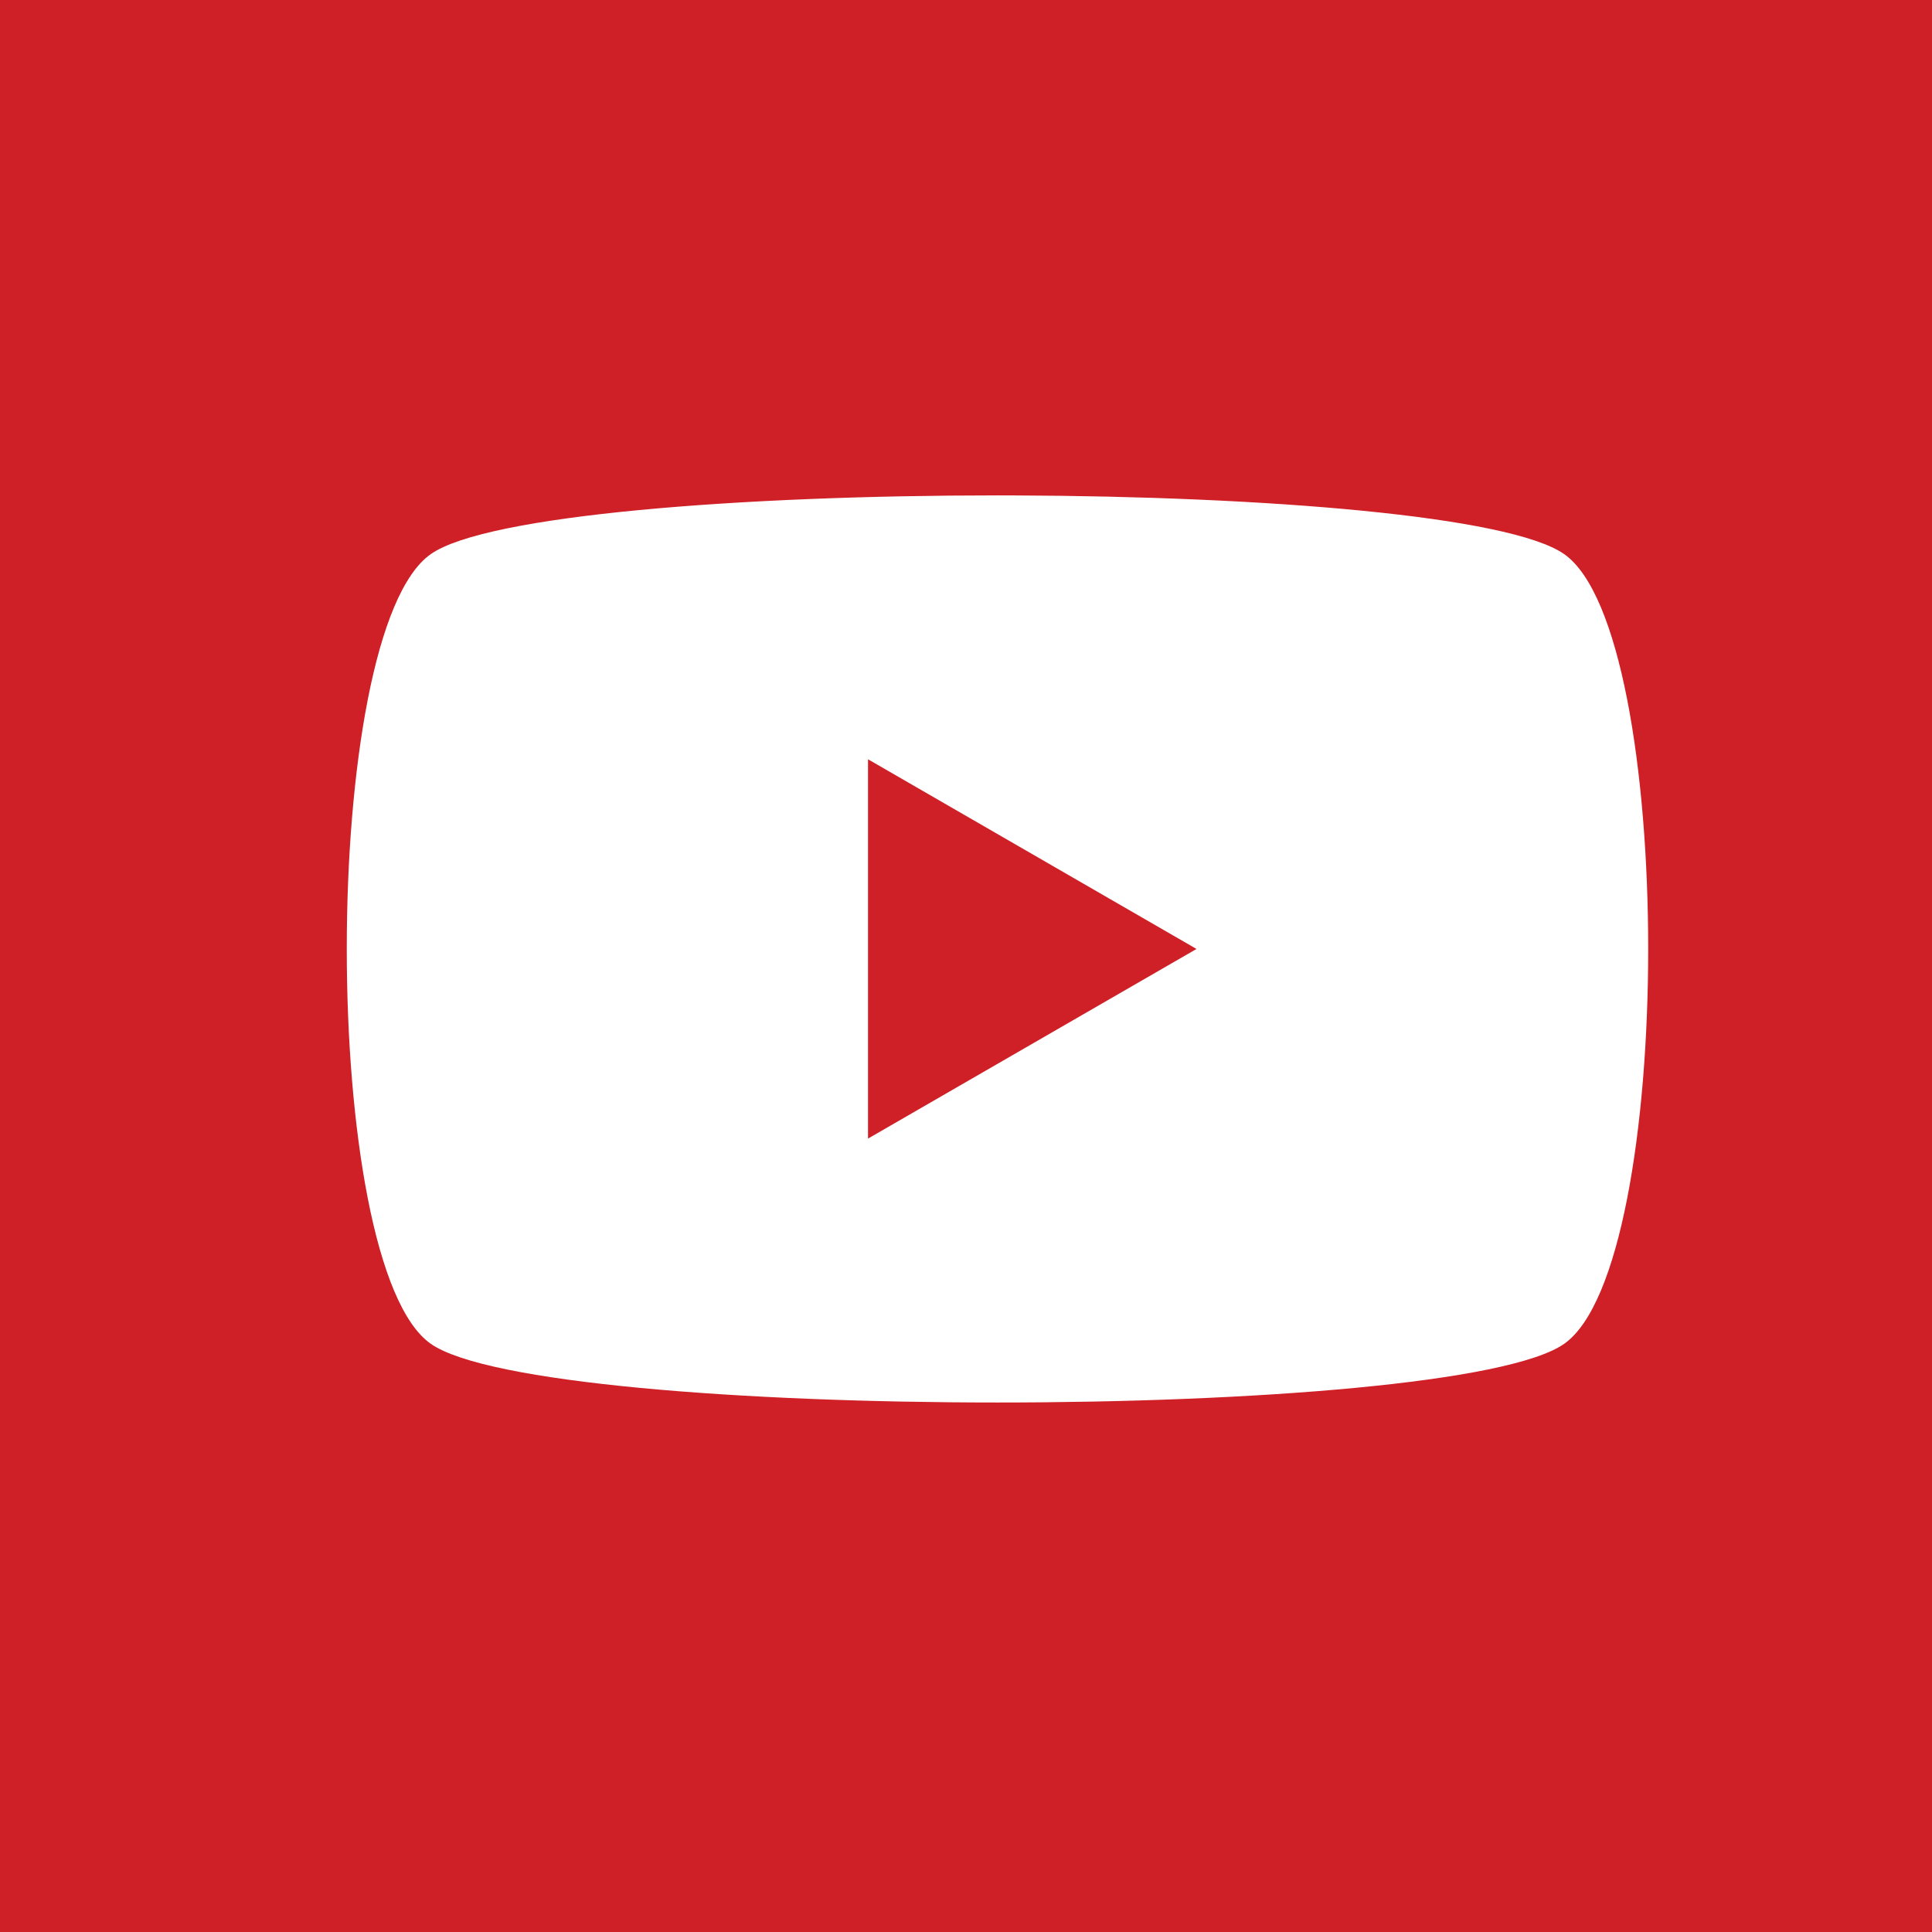 <?xml version="1.0" encoding="UTF-8"?>
<svg width="39px" height="39px" viewBox="0 0 39 39" version="1.1" xmlns="http://www.w3.org/2000/svg" xmlns:xlink="http://www.w3.org/1999/xlink">
    <!-- Generator: Sketch 63.1 (92452) - https://sketch.com -->
    <title>icon_youtube</title>
    <desc>Created with Sketch.</desc>
    <g id="Symbols" stroke="none" stroke-width="1" fill="none" fill-rule="evenodd">
        <g id="FOOTER" transform="translate(-595, -454)" fill="#CE2026">
            <path d="M634,454 L634,493 L595,493 L595,454 L634,454 Z M615.495,464.001 L615.135,464 C609.983,464 604.831,464.394 603.698,465.184 C601.434,466.762 601.434,479.55 603.698,481.128 C605.963,482.706 624.308,482.706 626.573,481.128 C628.837,479.55 628.837,466.762 626.573,465.184 C625.467,464.413 620.525,464.019 615.495,464.001 Z M612.522,469.327 L619.153,473.156 L612.522,476.984 L612.522,469.327 Z" id="icon_youtube"></path>
        </g>
    </g>
</svg>